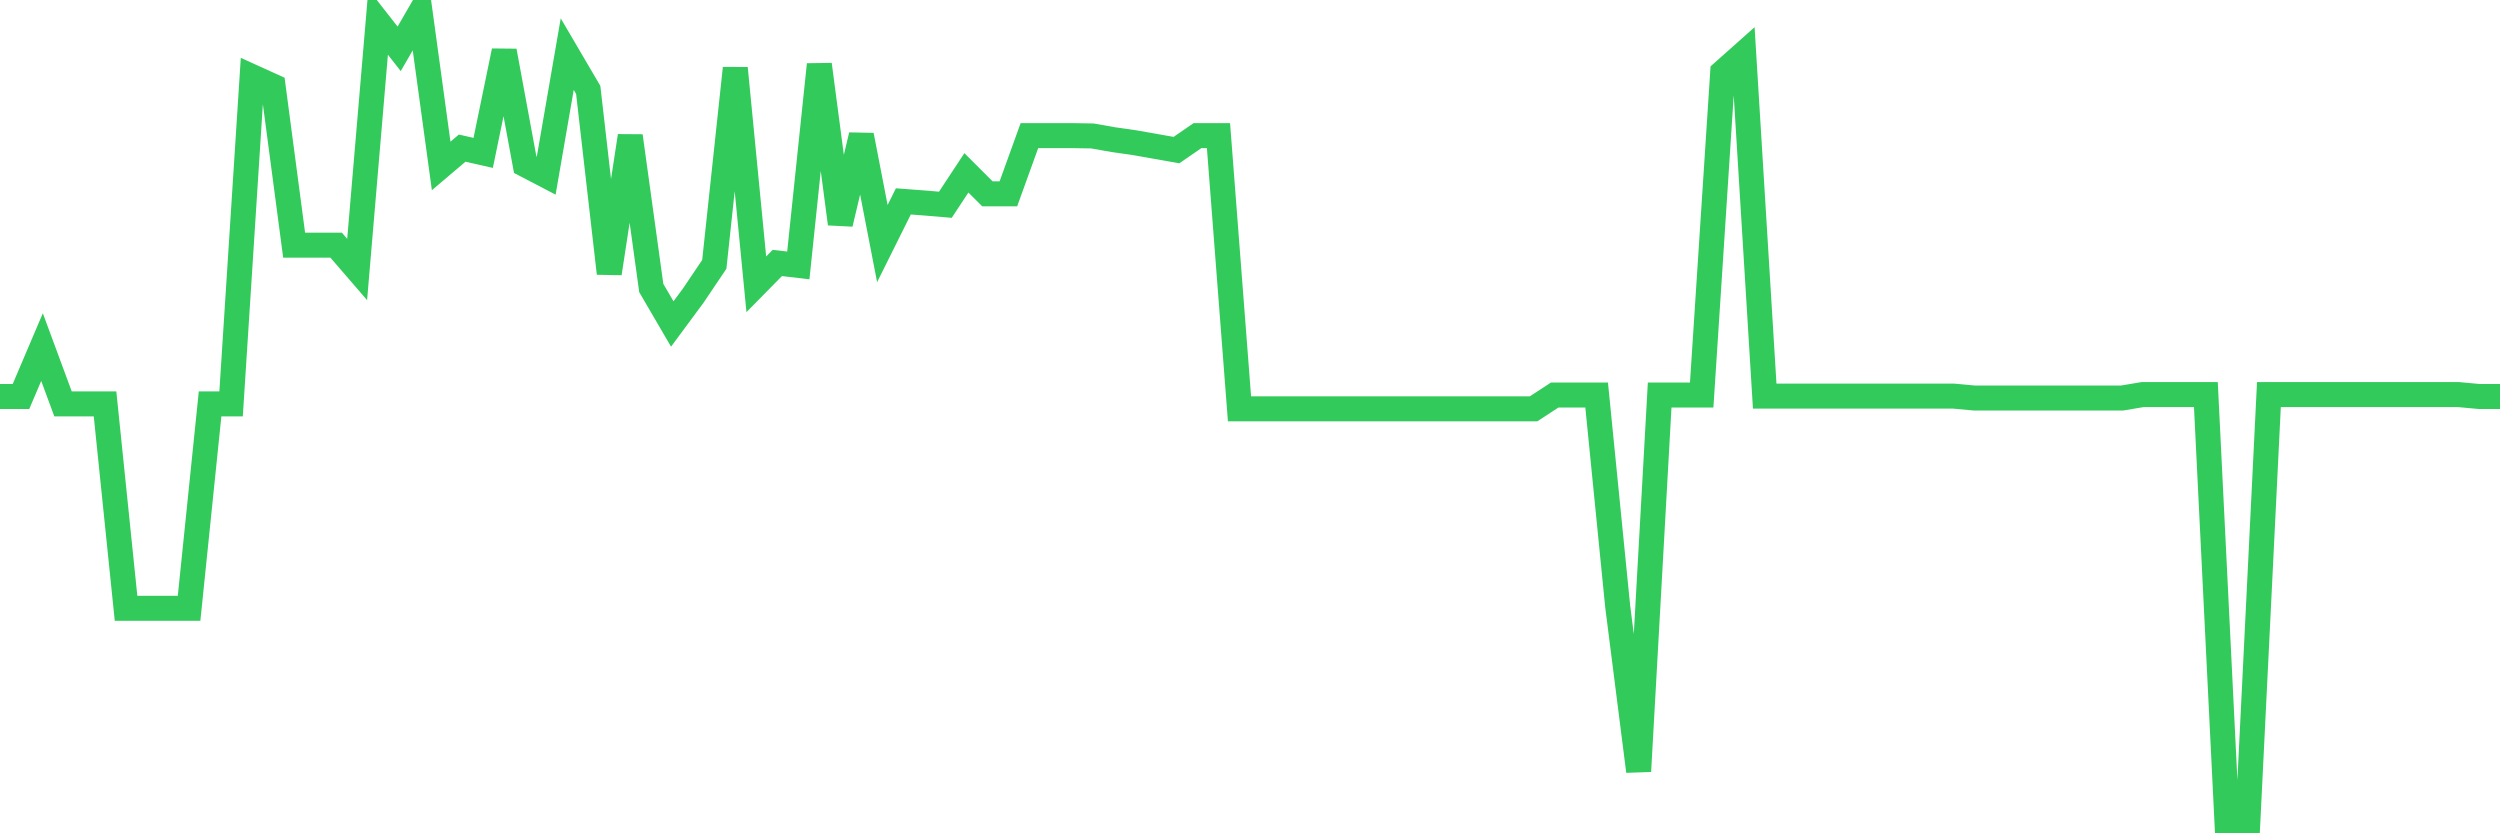 <svg
  xmlns="http://www.w3.org/2000/svg"
  xmlns:xlink="http://www.w3.org/1999/xlink"
  width="120"
  height="40"
  viewBox="0 0 120 40"
  preserveAspectRatio="none"
>
  <polyline
    points="0,19.031 1.008,19.031 2.017,16.66 3.025,19.386 4.034,19.386 5.042,19.386 6.05,29.198 7.059,29.198 8.067,29.198 9.076,29.198 10.084,19.386 11.092,19.386 12.101,3.682 13.109,4.139 14.118,11.767 15.126,11.767 16.134,11.767 17.143,12.935 18.151,1.057 19.16,2.344 20.168,0.6 21.176,7.965 22.185,7.11 23.193,7.339 24.202,2.446 25.21,7.906 26.218,8.431 27.227,2.598 28.235,4.317 29.244,13.121 30.252,6.526 31.261,13.824 32.269,15.551 33.277,14.188 34.286,12.69 35.294,3.275 36.303,13.646 37.311,12.622 38.319,12.74 39.328,3.097 40.336,10.742 41.345,6.492 42.353,11.691 43.361,9.667 44.37,9.743 45.378,9.828 46.387,8.296 47.395,9.303 48.403,9.303 49.412,6.509 50.42,6.509 51.429,6.509 52.437,6.526 53.445,6.704 54.454,6.848 55.462,7.026 56.471,7.204 57.479,6.509 58.487,6.509 59.496,19.623 60.504,19.623 61.513,19.623 62.521,19.623 63.529,19.623 64.538,19.623 65.546,19.623 66.555,19.623 67.563,19.623 68.571,19.623 69.58,19.623 70.588,19.623 71.597,19.623 72.605,19.623 73.613,19.623 74.622,18.963 75.63,18.963 76.639,18.963 77.647,29.088 78.655,37.021 79.664,18.963 80.672,18.963 81.681,18.963 82.689,3.47 83.697,2.573 84.706,19.014 85.714,19.014 86.723,19.014 87.731,19.014 88.739,19.014 89.748,19.014 90.756,19.014 91.765,19.014 92.773,19.014 93.782,19.014 94.79,19.107 95.798,19.107 96.807,19.107 97.815,19.107 98.824,19.107 99.832,19.107 100.84,19.107 101.849,19.107 102.857,18.938 103.866,18.938 104.874,18.938 105.882,18.938 106.891,39.4 107.899,39.4 108.908,18.938 109.916,18.938 110.924,18.938 111.933,18.938 112.941,18.938 113.95,18.938 114.958,18.938 115.966,18.938 116.975,18.938 117.983,18.938 118.992,19.031 120,19.031"
    fill="none"
    stroke="#32ca5b"
    stroke-width="1.2"
  >
  </polyline>
</svg>